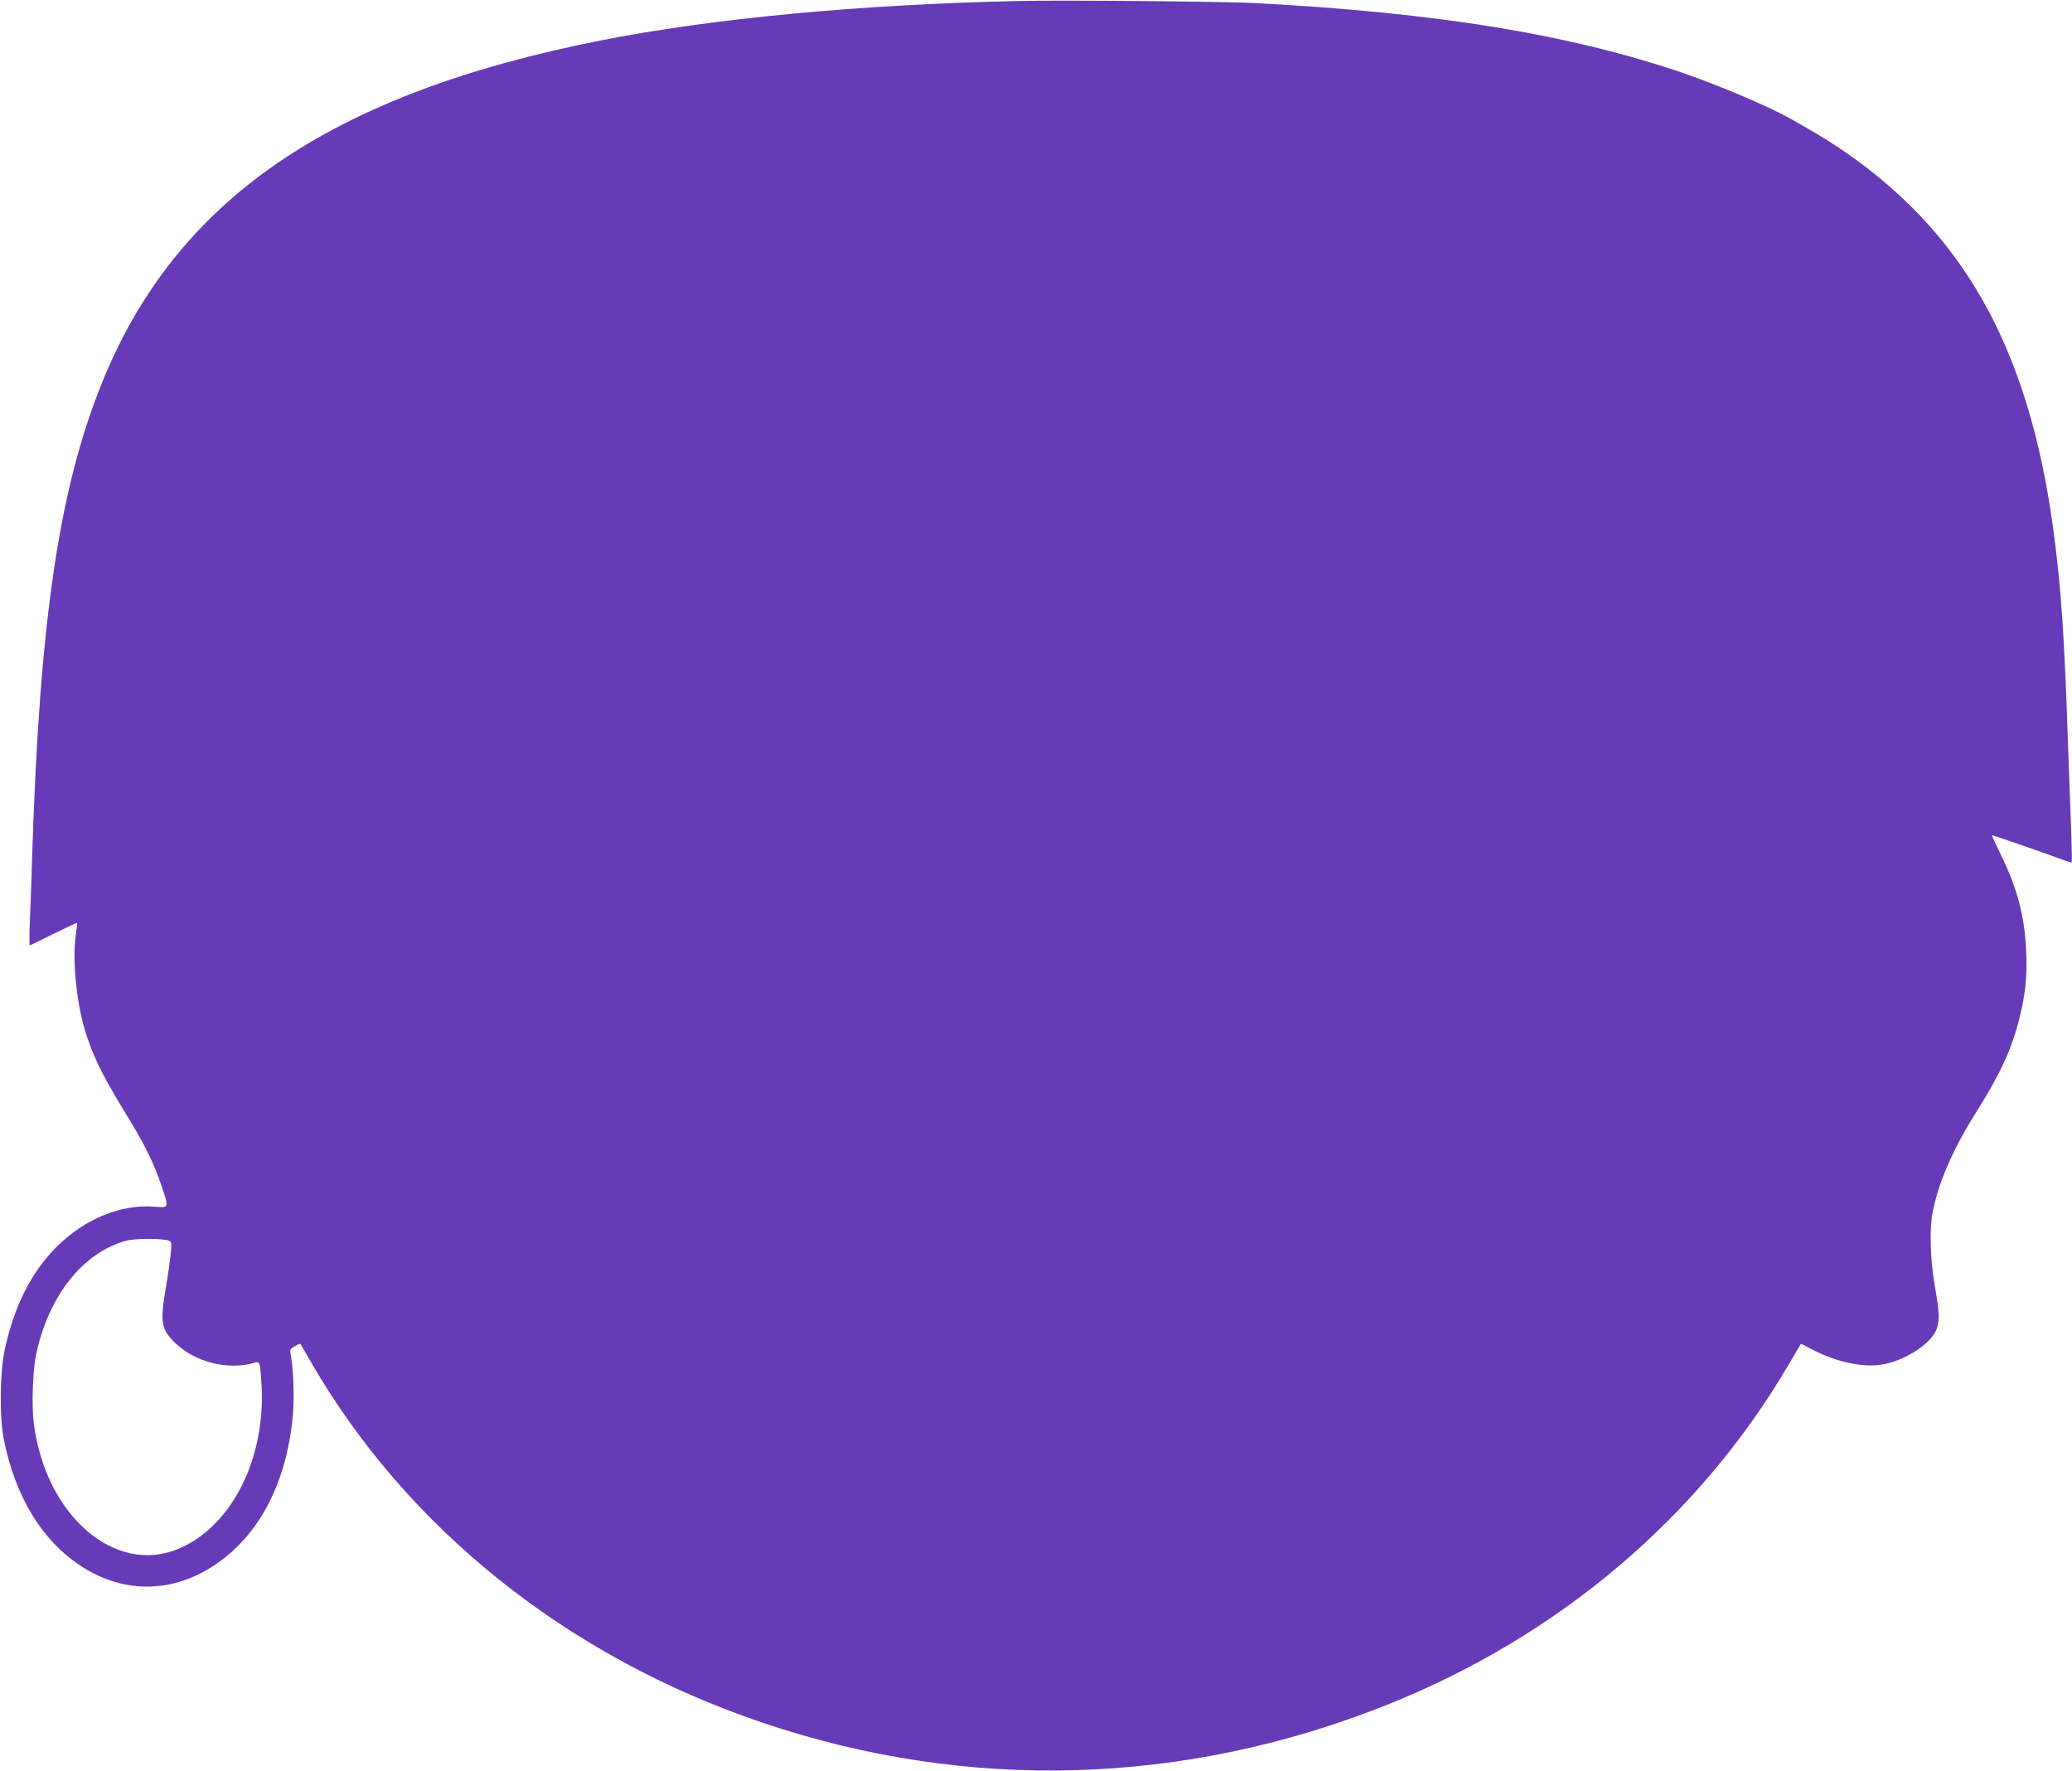 <?xml version="1.0" standalone="no"?>
<!DOCTYPE svg PUBLIC "-//W3C//DTD SVG 20010904//EN"
 "http://www.w3.org/TR/2001/REC-SVG-20010904/DTD/svg10.dtd">
<svg version="1.0" xmlns="http://www.w3.org/2000/svg"
 width="1280pt" height="1094pt" viewBox="0 0 1280 1094"
 preserveAspectRatio="xMidYMid meet">
<g transform="translate(0,1094) scale(0.1,-0.1)"
fill="#673ab7" stroke="none">
<path d="M6300 10934 c-985 -21 -1905 -108 -2594 -245 -1675 -332 -2625 -988
-3080 -2124 -261 -650 -380 -1460 -426 -2875 -5 -173 -12 -377 -16 -452 -3
-76 -3 -138 0 -138 4 0 70 32 147 71 78 38 143 69 145 67 1 -2 -2 -37 -8 -78
-23 -167 8 -448 71 -630 54 -156 100 -244 271 -525 87 -143 148 -269 189 -395
45 -135 47 -132 -46 -125 -206 16 -427 -74 -601 -246 -158 -156 -265 -369
-323 -639 -30 -140 -33 -418 -5 -555 70 -348 232 -617 467 -774 236 -159 507
-176 752 -49 325 169 529 524 567 986 9 108 2 285 -15 367 -5 26 -2 32 26 48
17 10 33 16 34 15 2 -2 29 -48 60 -103 594 -1034 1589 -1831 2796 -2238 1268
-429 2605 -390 3859 111 1059 423 1927 1159 2480 2102 40 69 74 126 75 127 1
2 27 -11 58 -28 152 -82 323 -120 445 -99 130 22 284 116 328 202 27 52 27
108 -1 268 -31 175 -37 361 -16 470 35 182 125 389 260 604 156 247 225 394
275 591 38 151 50 261 43 420 -10 219 -57 394 -163 608 -29 59 -51 107 -48
107 8 0 304 -103 402 -139 46 -17 86 -31 89 -31 3 0 2 75 -1 168 -4 92 -13
363 -22 602 -21 628 -42 938 -89 1286 -153 1133 -562 1855 -1340 2371 -78 51
-155 97 -292 174 -135 75 -437 203 -659 279 -699 238 -1511 371 -2639 431
-191 10 -1184 19 -1455 13z m-5257 -7659 c17 -7 18 -16 12 -79 -4 -39 -18
-138 -32 -220 -35 -210 -27 -252 65 -338 122 -115 322 -164 481 -118 38 11 38
10 47 -142 24 -455 -187 -870 -514 -1007 -390 -163 -816 202 -892 766 -16 113
-8 338 14 440 79 361 288 624 556 698 57 15 226 15 263 0z"/>
</g>
</svg>
